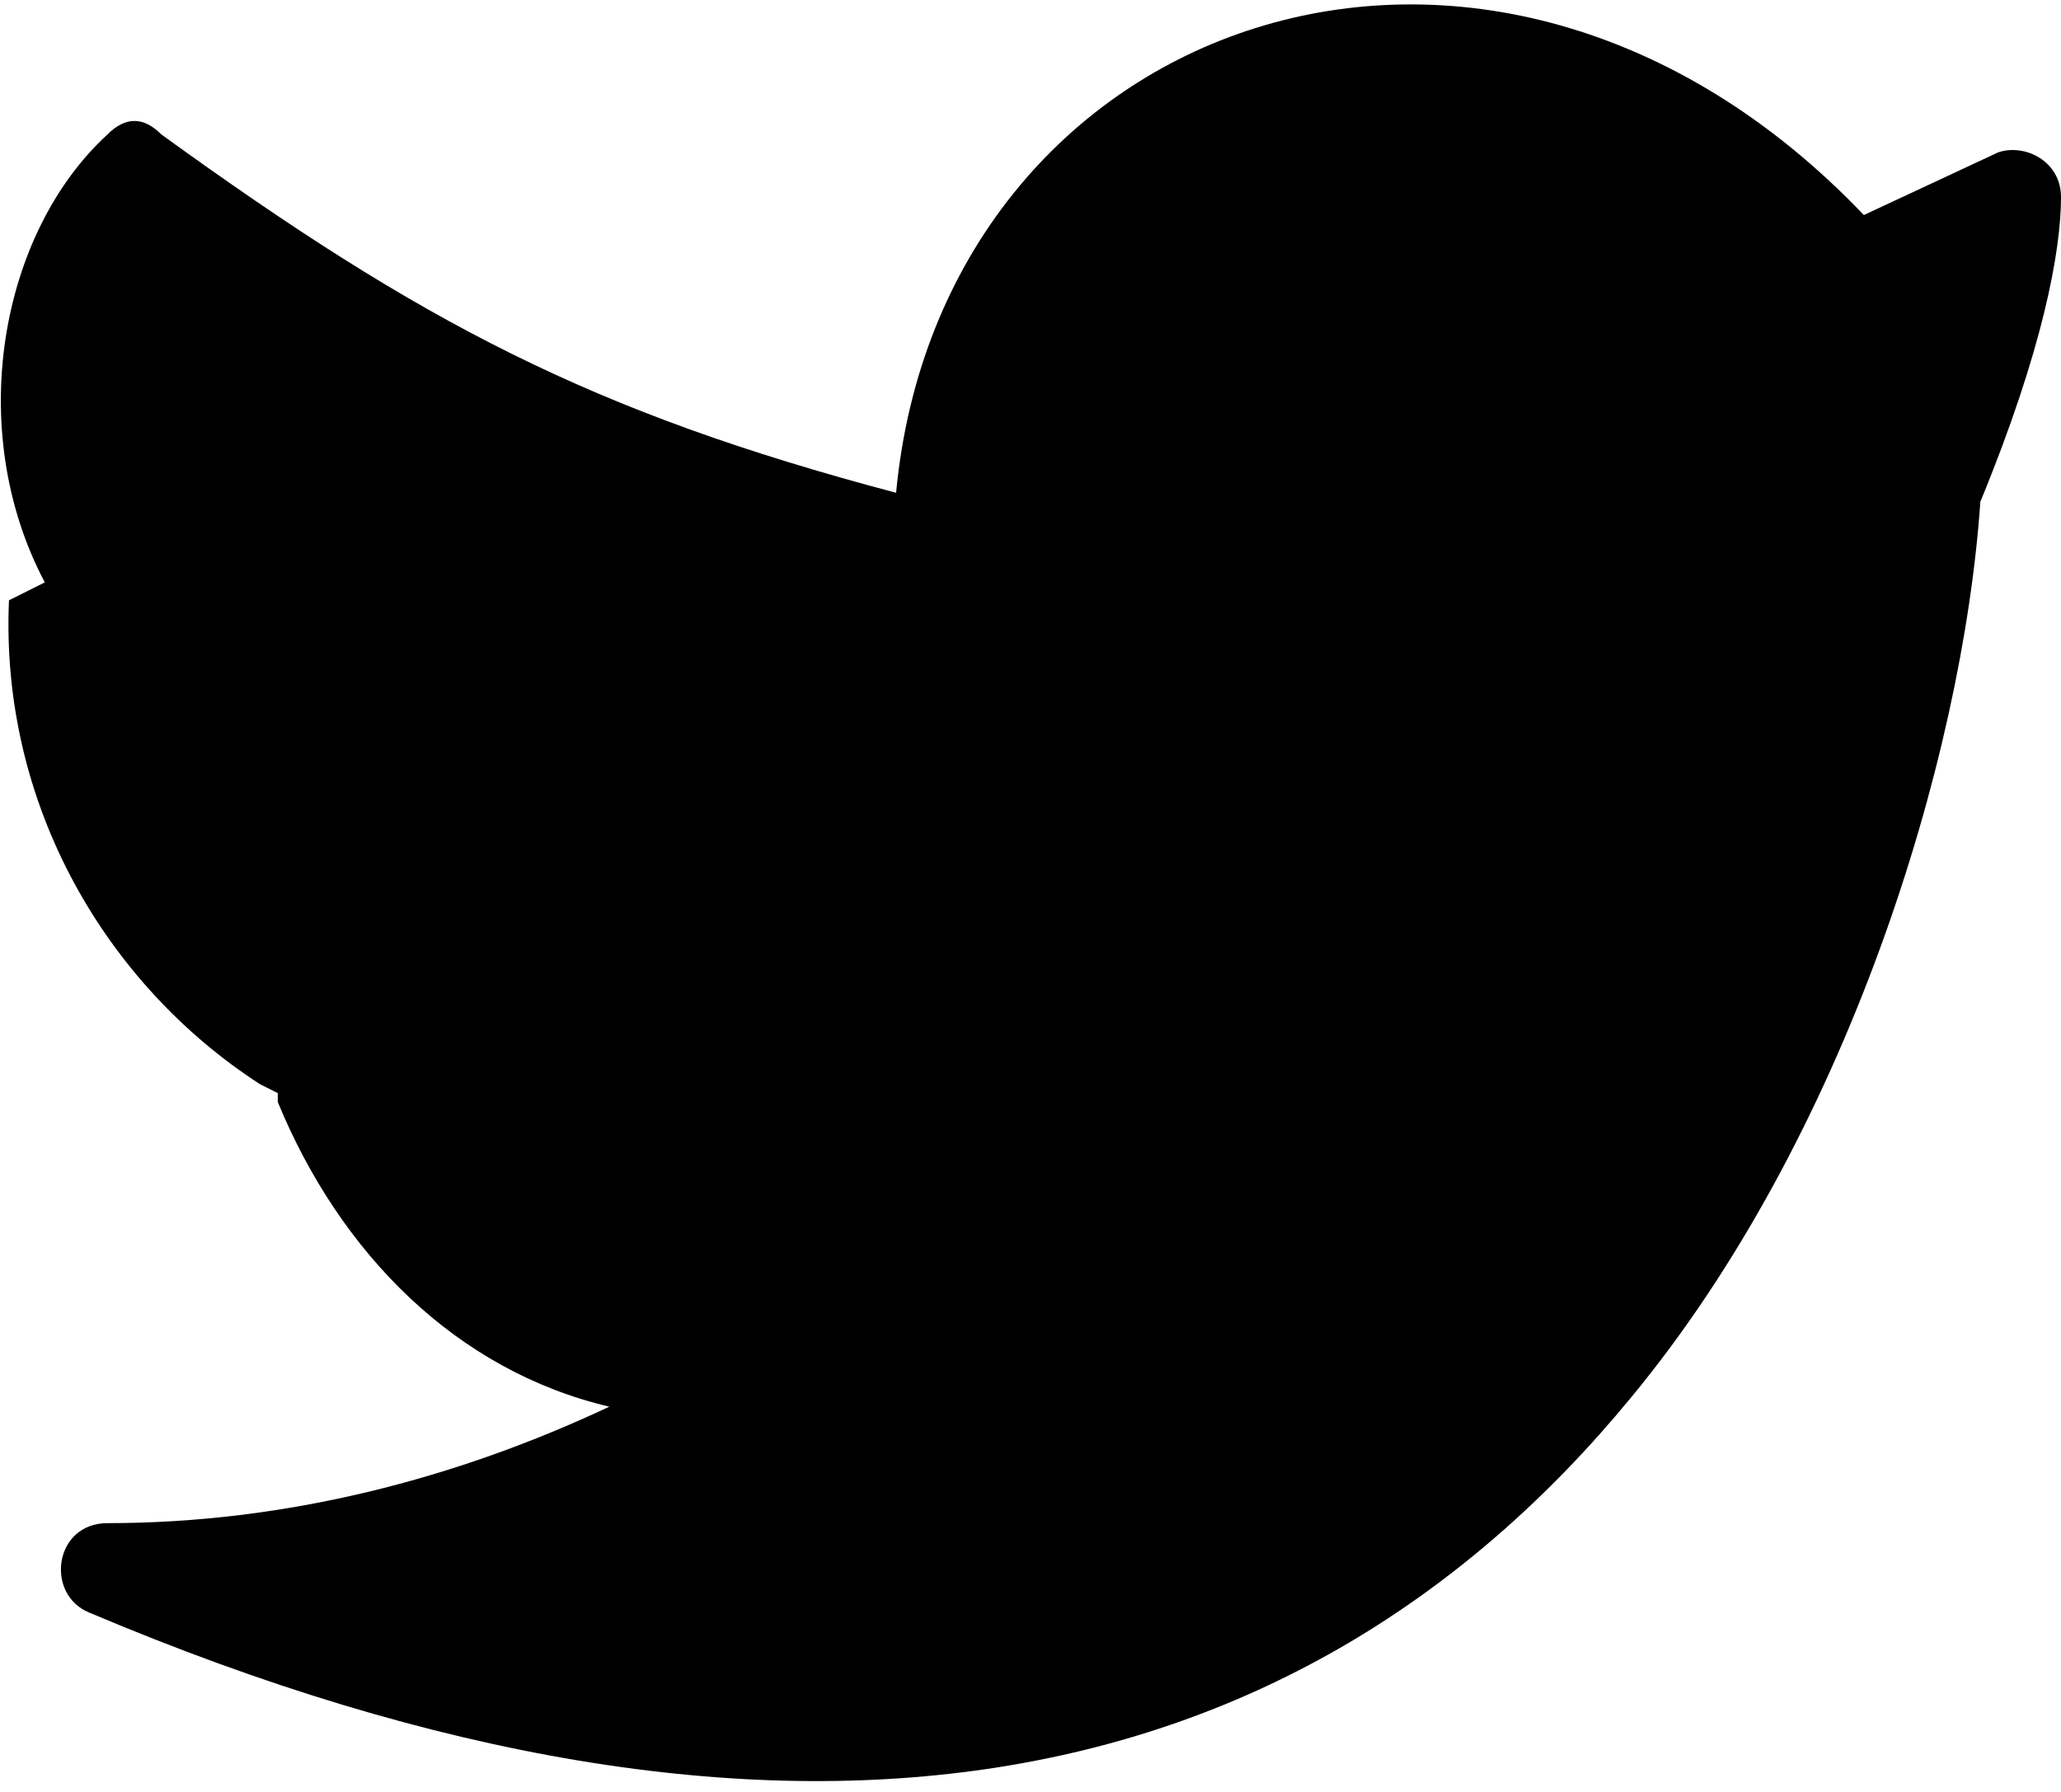 <?xml version="1.0" encoding="UTF-8"?> <!-- Generator: Adobe Illustrator 24.0.3, SVG Export Plug-In . SVG Version: 6.00 Build 0) --> <svg xmlns="http://www.w3.org/2000/svg" xmlns:xlink="http://www.w3.org/1999/xlink" id="Слой_1" x="0px" y="0px" viewBox="0 0 23 20" style="enable-background:new 0 0 23 20;" xml:space="preserve"> <path d="M20.8,2.4l1.5-0.7C22.6,1.6,23,1.8,23,2.2c0,0.6-0.2,1.7-0.9,3.4c-0.2,2.9-1.5,7.1-3.9,10C14.5,20.1,8.8,21.3,1,18 c-0.5-0.2-0.4-1,0.2-1c2,0,3.9-0.5,5.6-1.3c-1.7-0.4-3-1.7-3.7-3.4v-0.1l-0.2-0.1C1.2,11,0,9,0.1,6.7l0.4-0.2 c-0.9-1.7-0.5-3.9,0.7-5c0.2-0.2,0.4-0.2,0.6,0c2.9,2.1,4.8,3.1,8.2,4C10.5,0.2,16.6-2,20.8,2.4z"></path> </svg> 